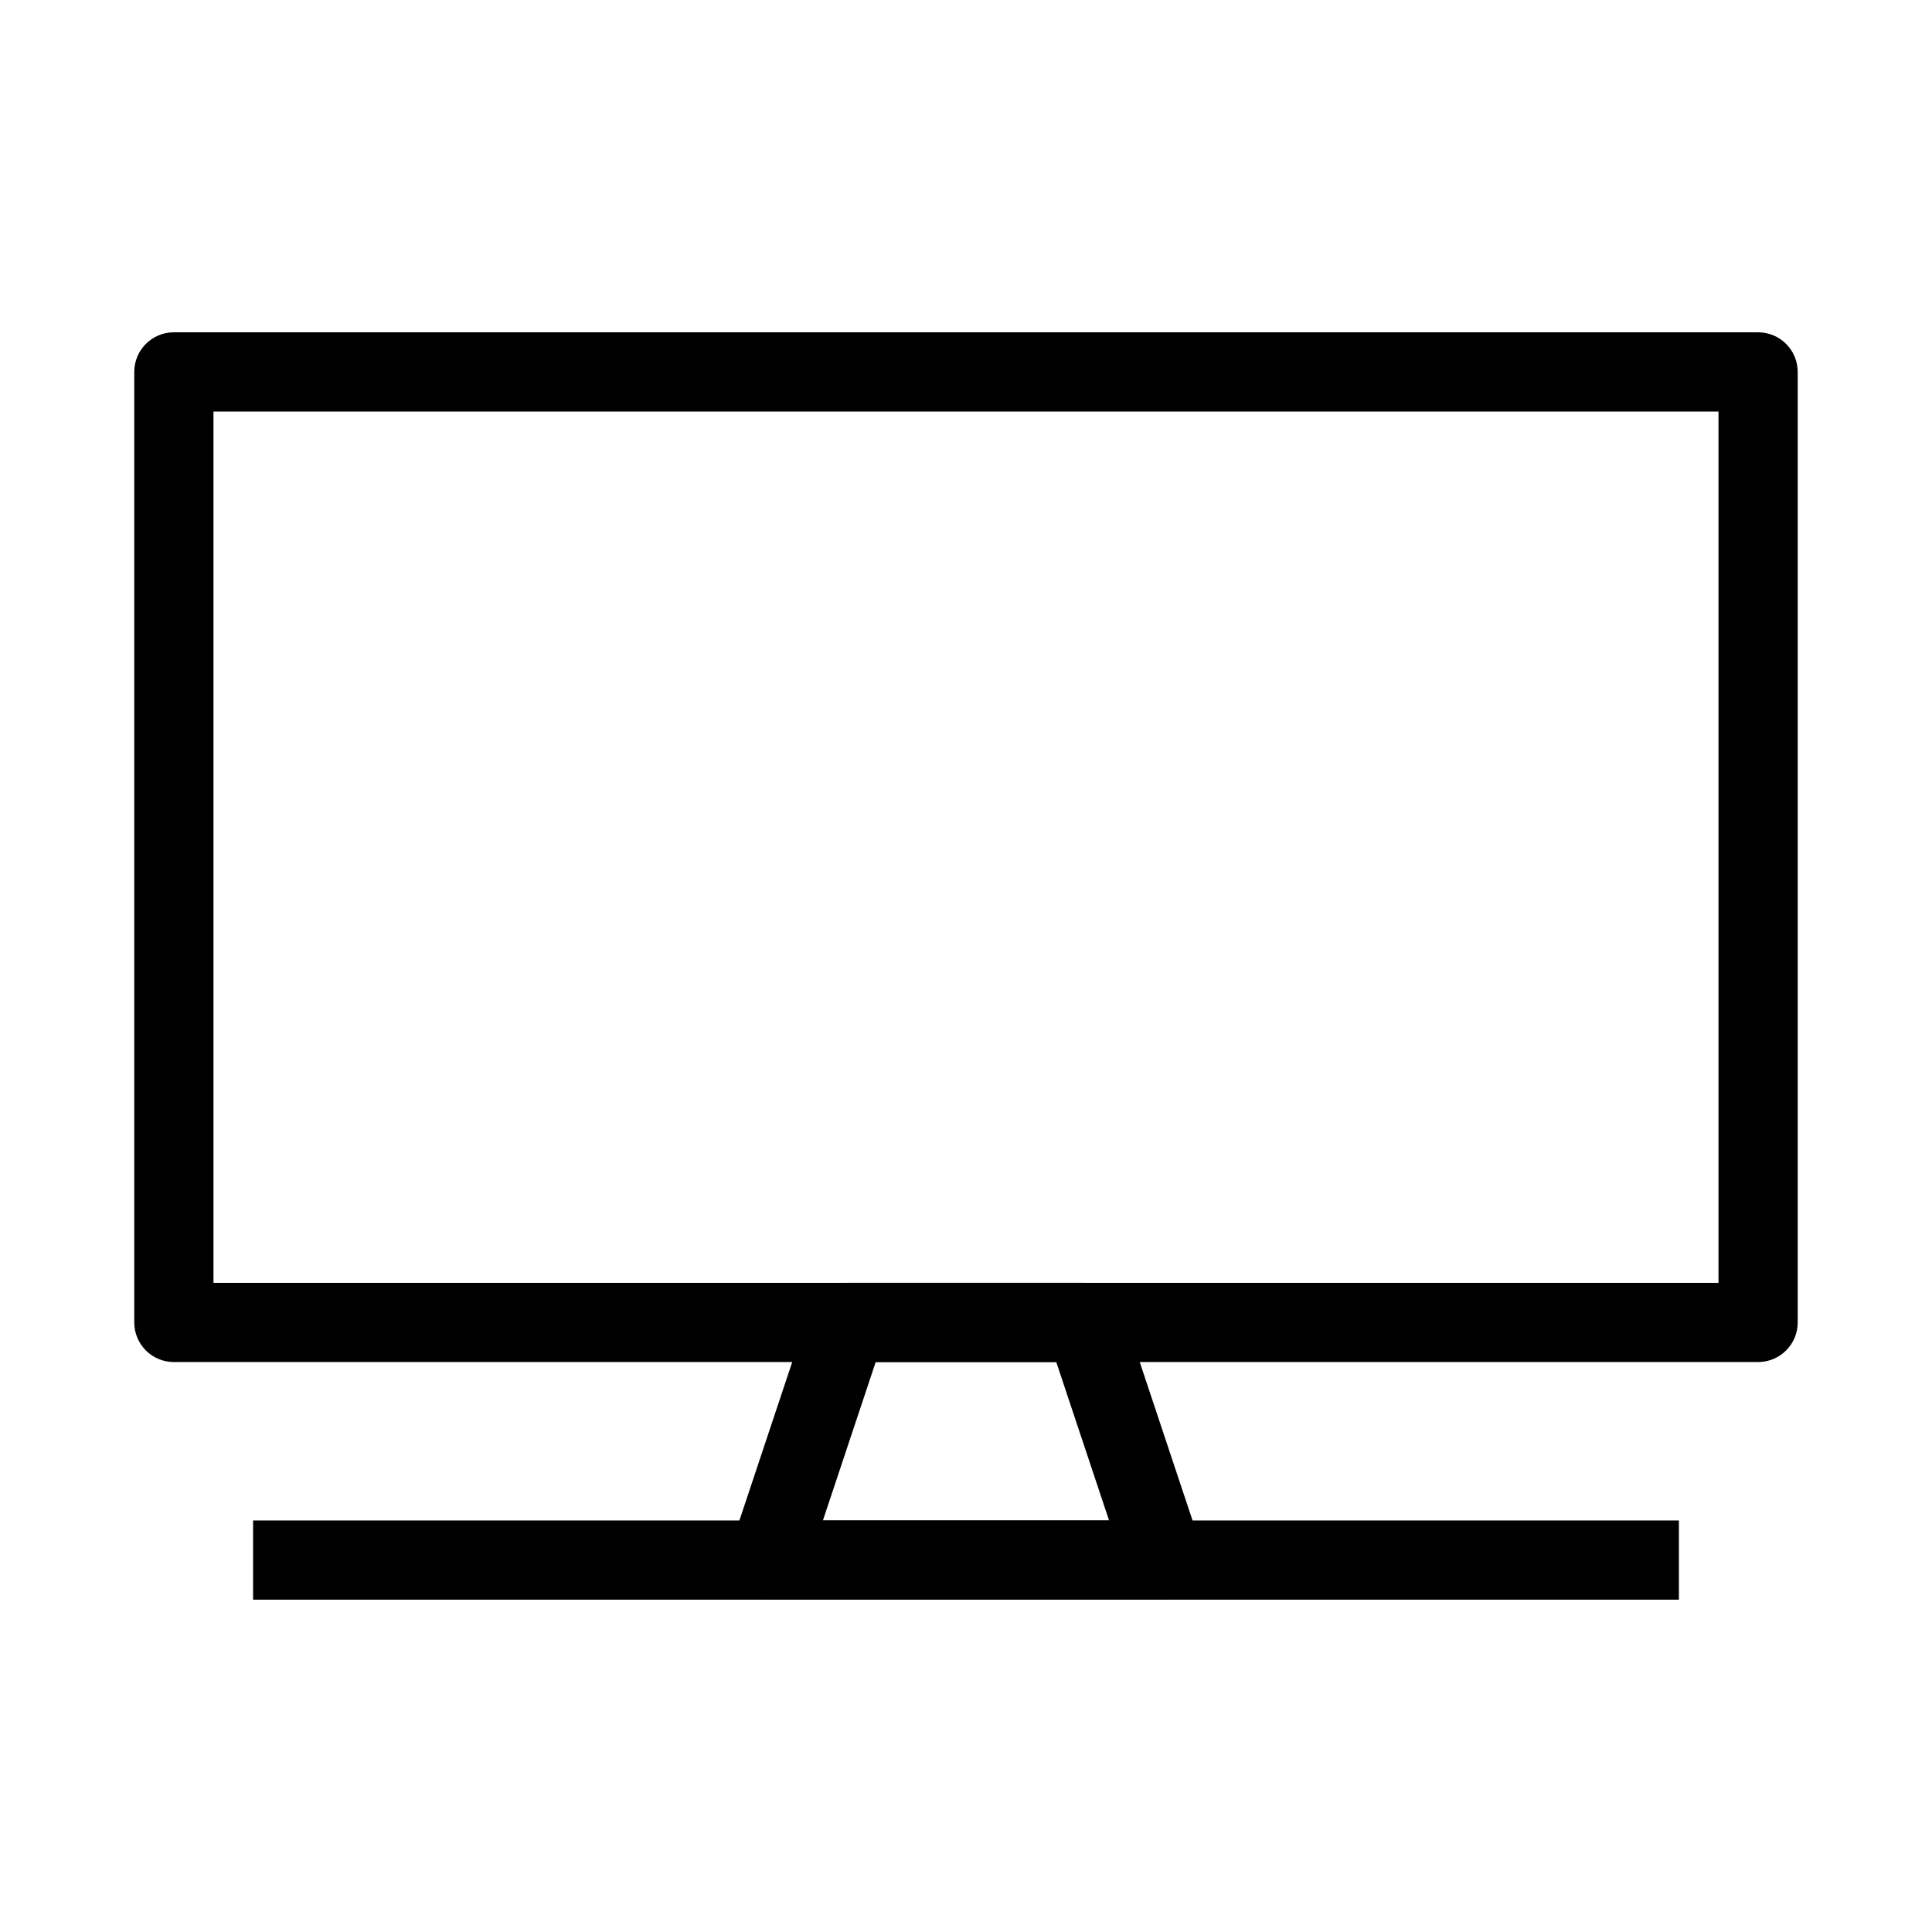 <?xml version="1.0" encoding="UTF-8"?>
<!-- Uploaded to: ICON Repo, www.svgrepo.com, Generator: ICON Repo Mixer Tools -->
<svg fill="#000000" width="800px" height="800px" version="1.1" viewBox="144 144 512 512" xmlns="http://www.w3.org/2000/svg">
 <g fill-rule="evenodd">
  <path d="m179.58 242.56c0-5.797 4.699-10.496 10.496-10.496h419.84c5.797 0 10.496 4.699 10.496 10.496v251.9c0 5.797-4.699 10.496-10.496 10.496h-419.84c-5.797 0-10.496-4.699-10.496-10.496zm20.992 10.496v230.91h398.85v-230.91z"/>
  <path d="m358.55 491.14c1.426-4.289 5.438-7.18 9.957-7.18h62.977c4.516 0 8.527 2.891 9.953 7.18l20.992 62.977c1.07 3.199 0.531 6.719-1.441 9.457-1.973 2.734-5.141 4.356-8.512 4.356h-104.96c-3.375 0-6.543-1.621-8.516-4.356-1.973-2.738-2.508-6.258-1.441-9.457zm17.52 13.812-13.992 41.984h75.836l-13.996-41.984z"/>
  <path d="m211.07 546.94h377.86v20.992h-377.86z"/>
 </g>
</svg>
